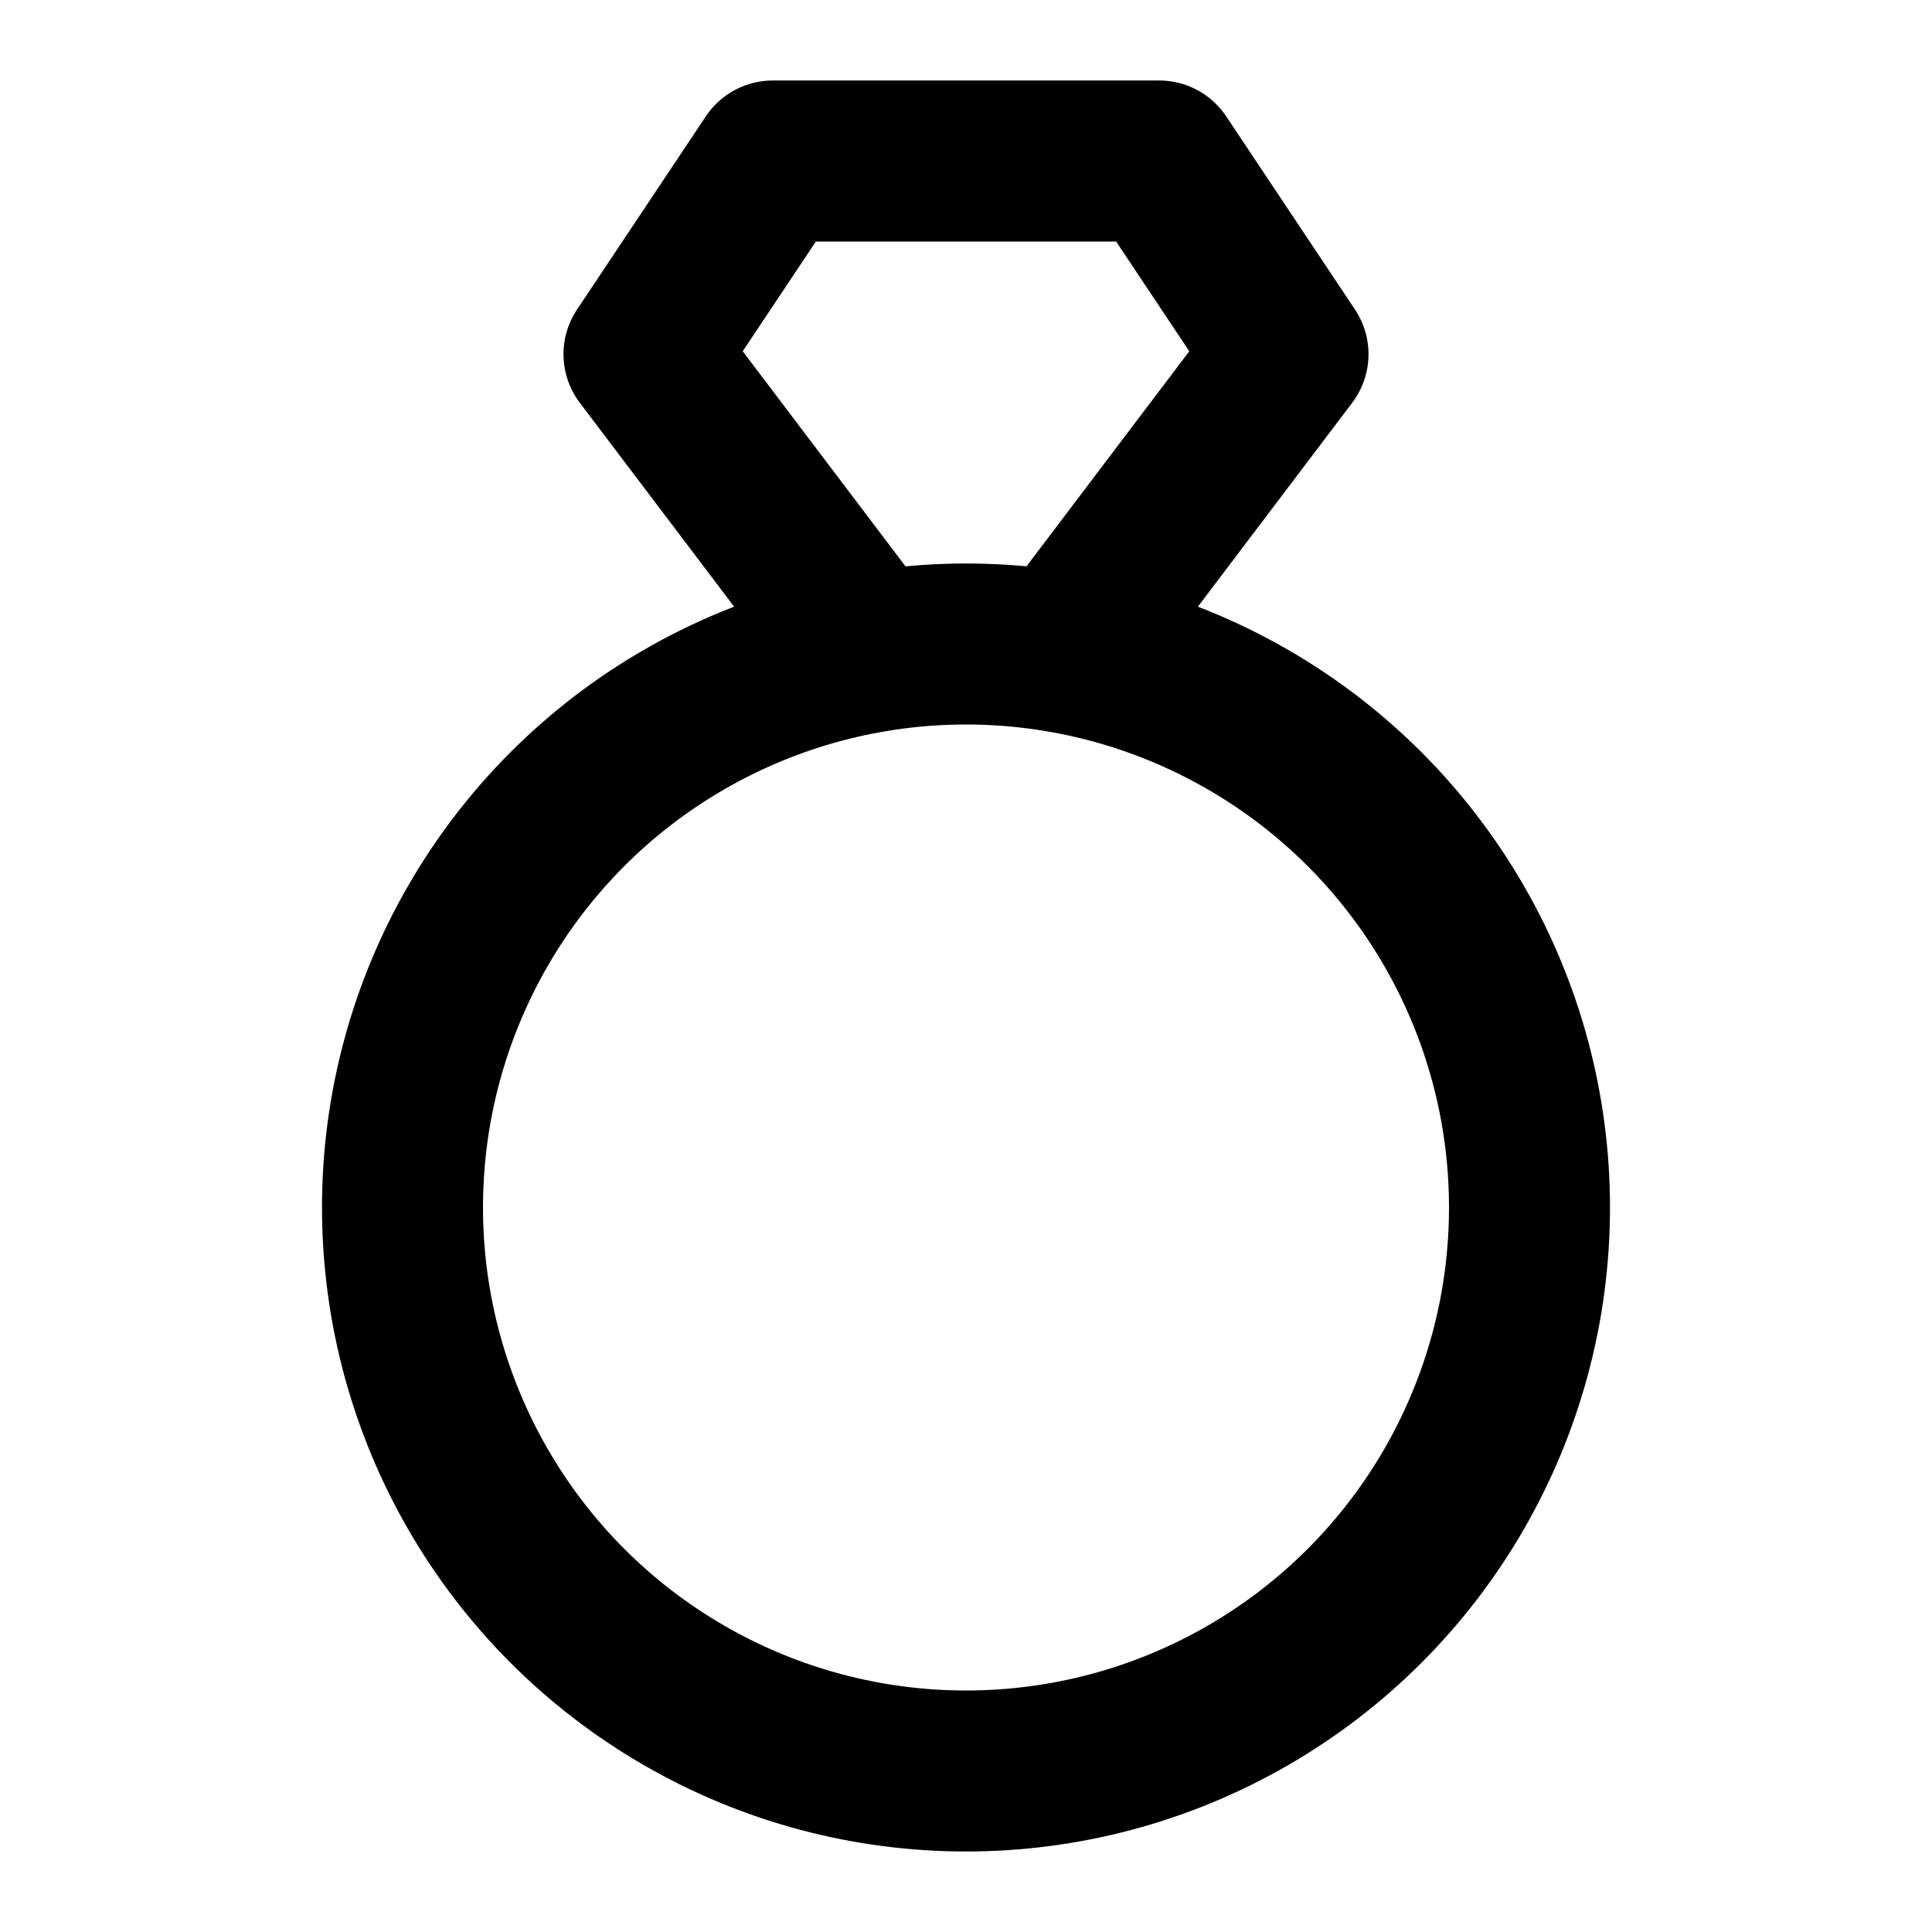 <!-- @license @lucide/lab v0.1.2 - ISC -->
<svg
  class="lucide lucide-gem-ring"
  xmlns="http://www.w3.org/2000/svg"
  width="24"
  height="24"
  viewBox="0 0 24 24"
  fill="none"
  stroke="currentColor"
  stroke-width="2"
  stroke-linecap="round"
  stroke-linejoin="round"
>
  <path d="M13.2 8.1 16 4.4 14.4 2H9.6L8 4.4l2.8 3.7" />
  <circle cx="12" cy="15" r="7" />
</svg>
